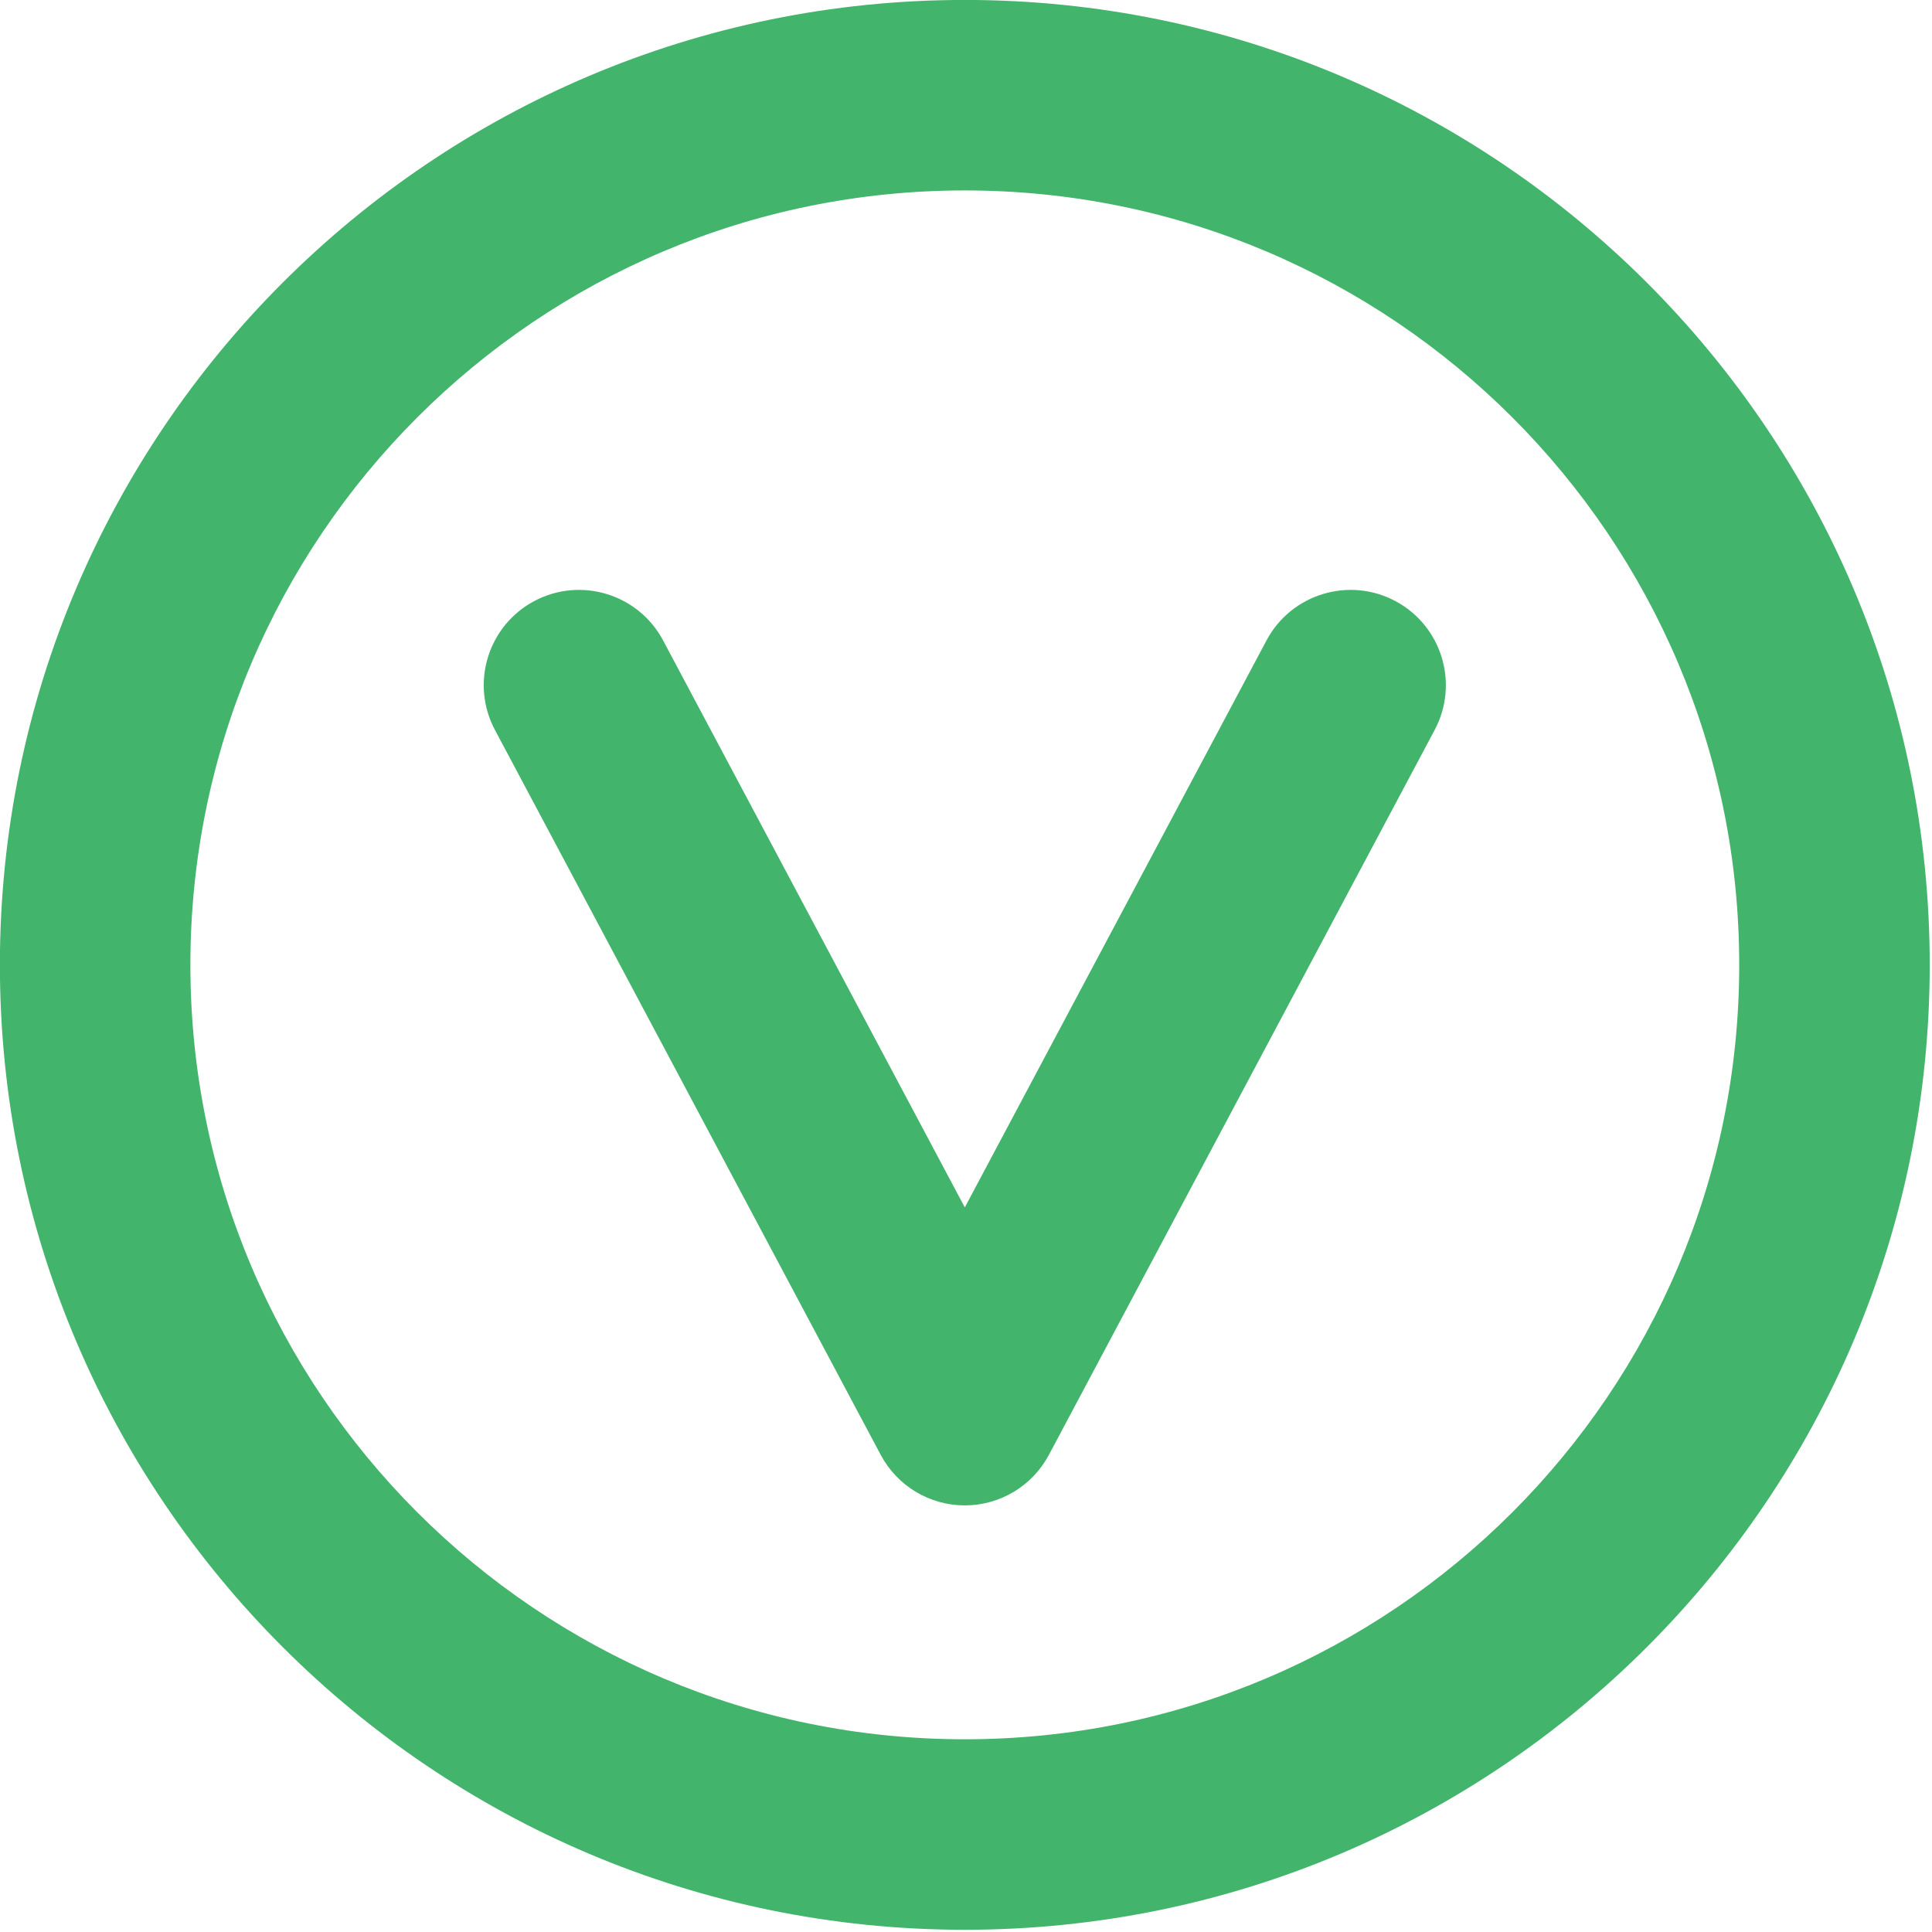 <?xml version="1.0" encoding="UTF-8" standalone="no"?> <svg xmlns="http://www.w3.org/2000/svg" xmlns:xlink="http://www.w3.org/1999/xlink" xmlns:serif="http://www.serif.com/" width="100%" height="100%" viewBox="0 0 258 258" version="1.1" xml:space="preserve" style="fill-rule:evenodd;clip-rule:evenodd;stroke-linejoin:round;stroke-miterlimit:2;"> <g transform="matrix(1.585,0,0,1.585,-84.62,-44.706)"> <path d="M134.675,28.201C179.544,28.201 215.972,64.629 215.972,109.497C215.972,154.366 179.544,190.794 134.675,190.794C89.806,190.794 53.379,154.366 53.379,109.497C53.379,64.629 89.806,28.201 134.675,28.201ZM134.675,44.25C98.664,44.25 69.428,73.487 69.428,109.497C69.428,145.508 98.664,174.745 134.675,174.745C170.686,174.745 199.922,145.508 199.922,109.497C199.922,73.487 170.686,44.25 134.675,44.25ZM160.096,82.161C162.177,78.252 167.04,76.766 170.95,78.847C174.86,80.928 176.345,85.791 174.265,89.701L141.759,150.784C140.366,153.402 137.642,155.039 134.675,155.039C131.709,155.039 128.985,153.402 127.591,150.784L95.086,89.701C93.005,85.791 94.49,80.928 98.4,78.847C102.31,76.766 107.174,78.252 109.254,82.161L134.675,129.932L160.096,82.161Z" style="fill:rgb(66,180,107);"></path> </g> </svg> 
